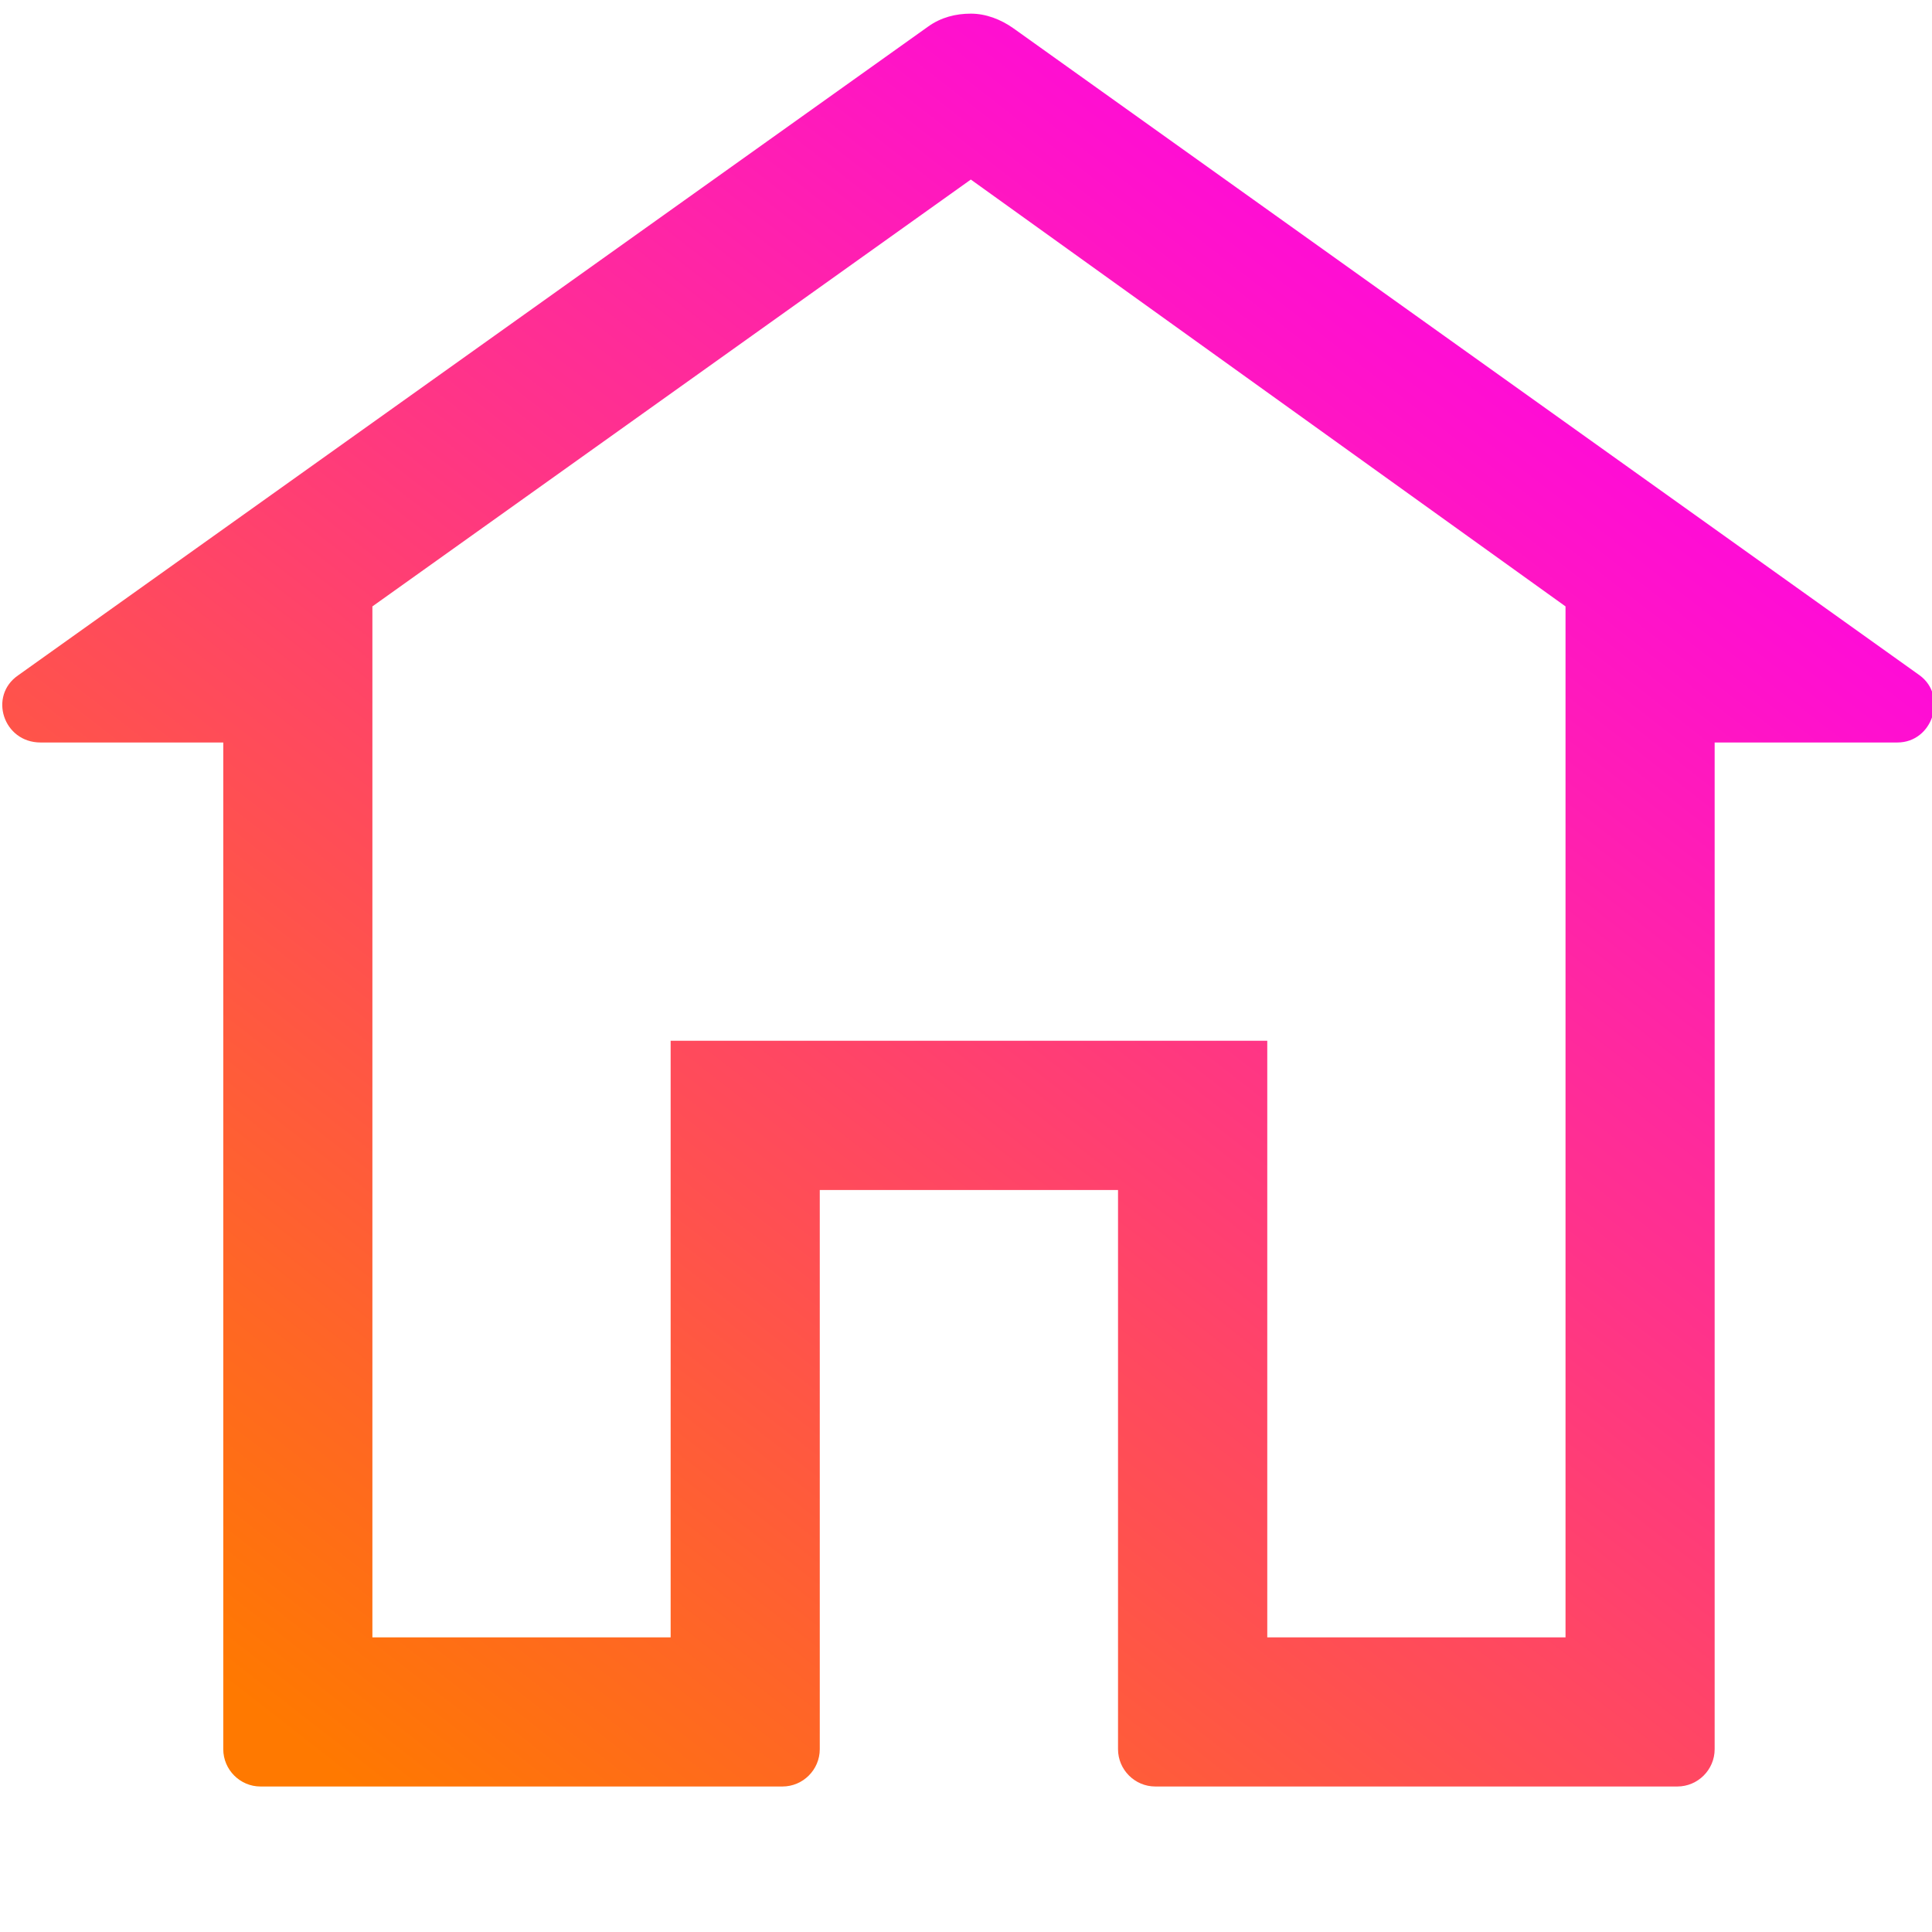 <?xml version="1.0" encoding="UTF-8"?>
<svg width="16px" height="16px" viewBox="0 0 16 16" version="1.1" xmlns="http://www.w3.org/2000/svg"
    xmlns:xlink="http://www.w3.org/1999/xlink">
    <title>index-icon-home</title>
    <defs>
        <linearGradient x1="8.445%" y1="92.105%" x2="81.533%" y2="7.895%"
            id="linearGradient-1">
            <stop stop-color="#FF7900" offset="0%"></stop>
            <stop stop-color="#FF00EE" offset="100%"></stop>
        </linearGradient>
    </defs>
    <g id="index-icon-home-g-id-1" stroke="none" stroke-width="1" fill="none" fill-rule="evenodd">
        <g id="index-icon-home-g-id-2" transform="translate(-1303, -39)" fill-rule="nonzero">
            <g id="index-icon-home-g-id-3" transform="translate(1303.019, 39)">
                <rect id="矩形" fill="#FFFFFF" opacity="0" x="0.481" y="0" width="16"
                    height="16"></rect>
                <path
                    d="M8.021,1.487 L12.946,5.022 L12.946,13.56 L10.476,13.56 L10.476,8.619 L5.535,8.619 L5.535,13.56 L3.065,13.56 L3.065,5.022 L8.021,1.487 M8.021,0.113 C7.897,0.113 7.774,0.143 7.666,0.221 L0.131,5.593 C-0.116,5.763 0.008,6.149 0.317,6.149 L1.83,6.149 L1.83,14.486 C1.83,14.656 1.969,14.795 2.138,14.795 L6.461,14.795 C6.631,14.795 6.77,14.656 6.77,14.486 L6.77,9.855 L9.24,9.855 L9.24,14.486 C9.24,14.656 9.379,14.795 9.549,14.795 L13.872,14.795 C14.042,14.795 14.181,14.656 14.181,14.486 L14.181,6.149 L15.694,6.149 C15.987,6.149 16.111,5.763 15.879,5.593 L8.376,0.236 C8.268,0.159 8.144,0.113 8.021,0.113 L8.021,0.113 Z"
                    id="形状" fill="url(#linearGradient-1)"></path>
            </g>
        </g>
    </g>
</svg>